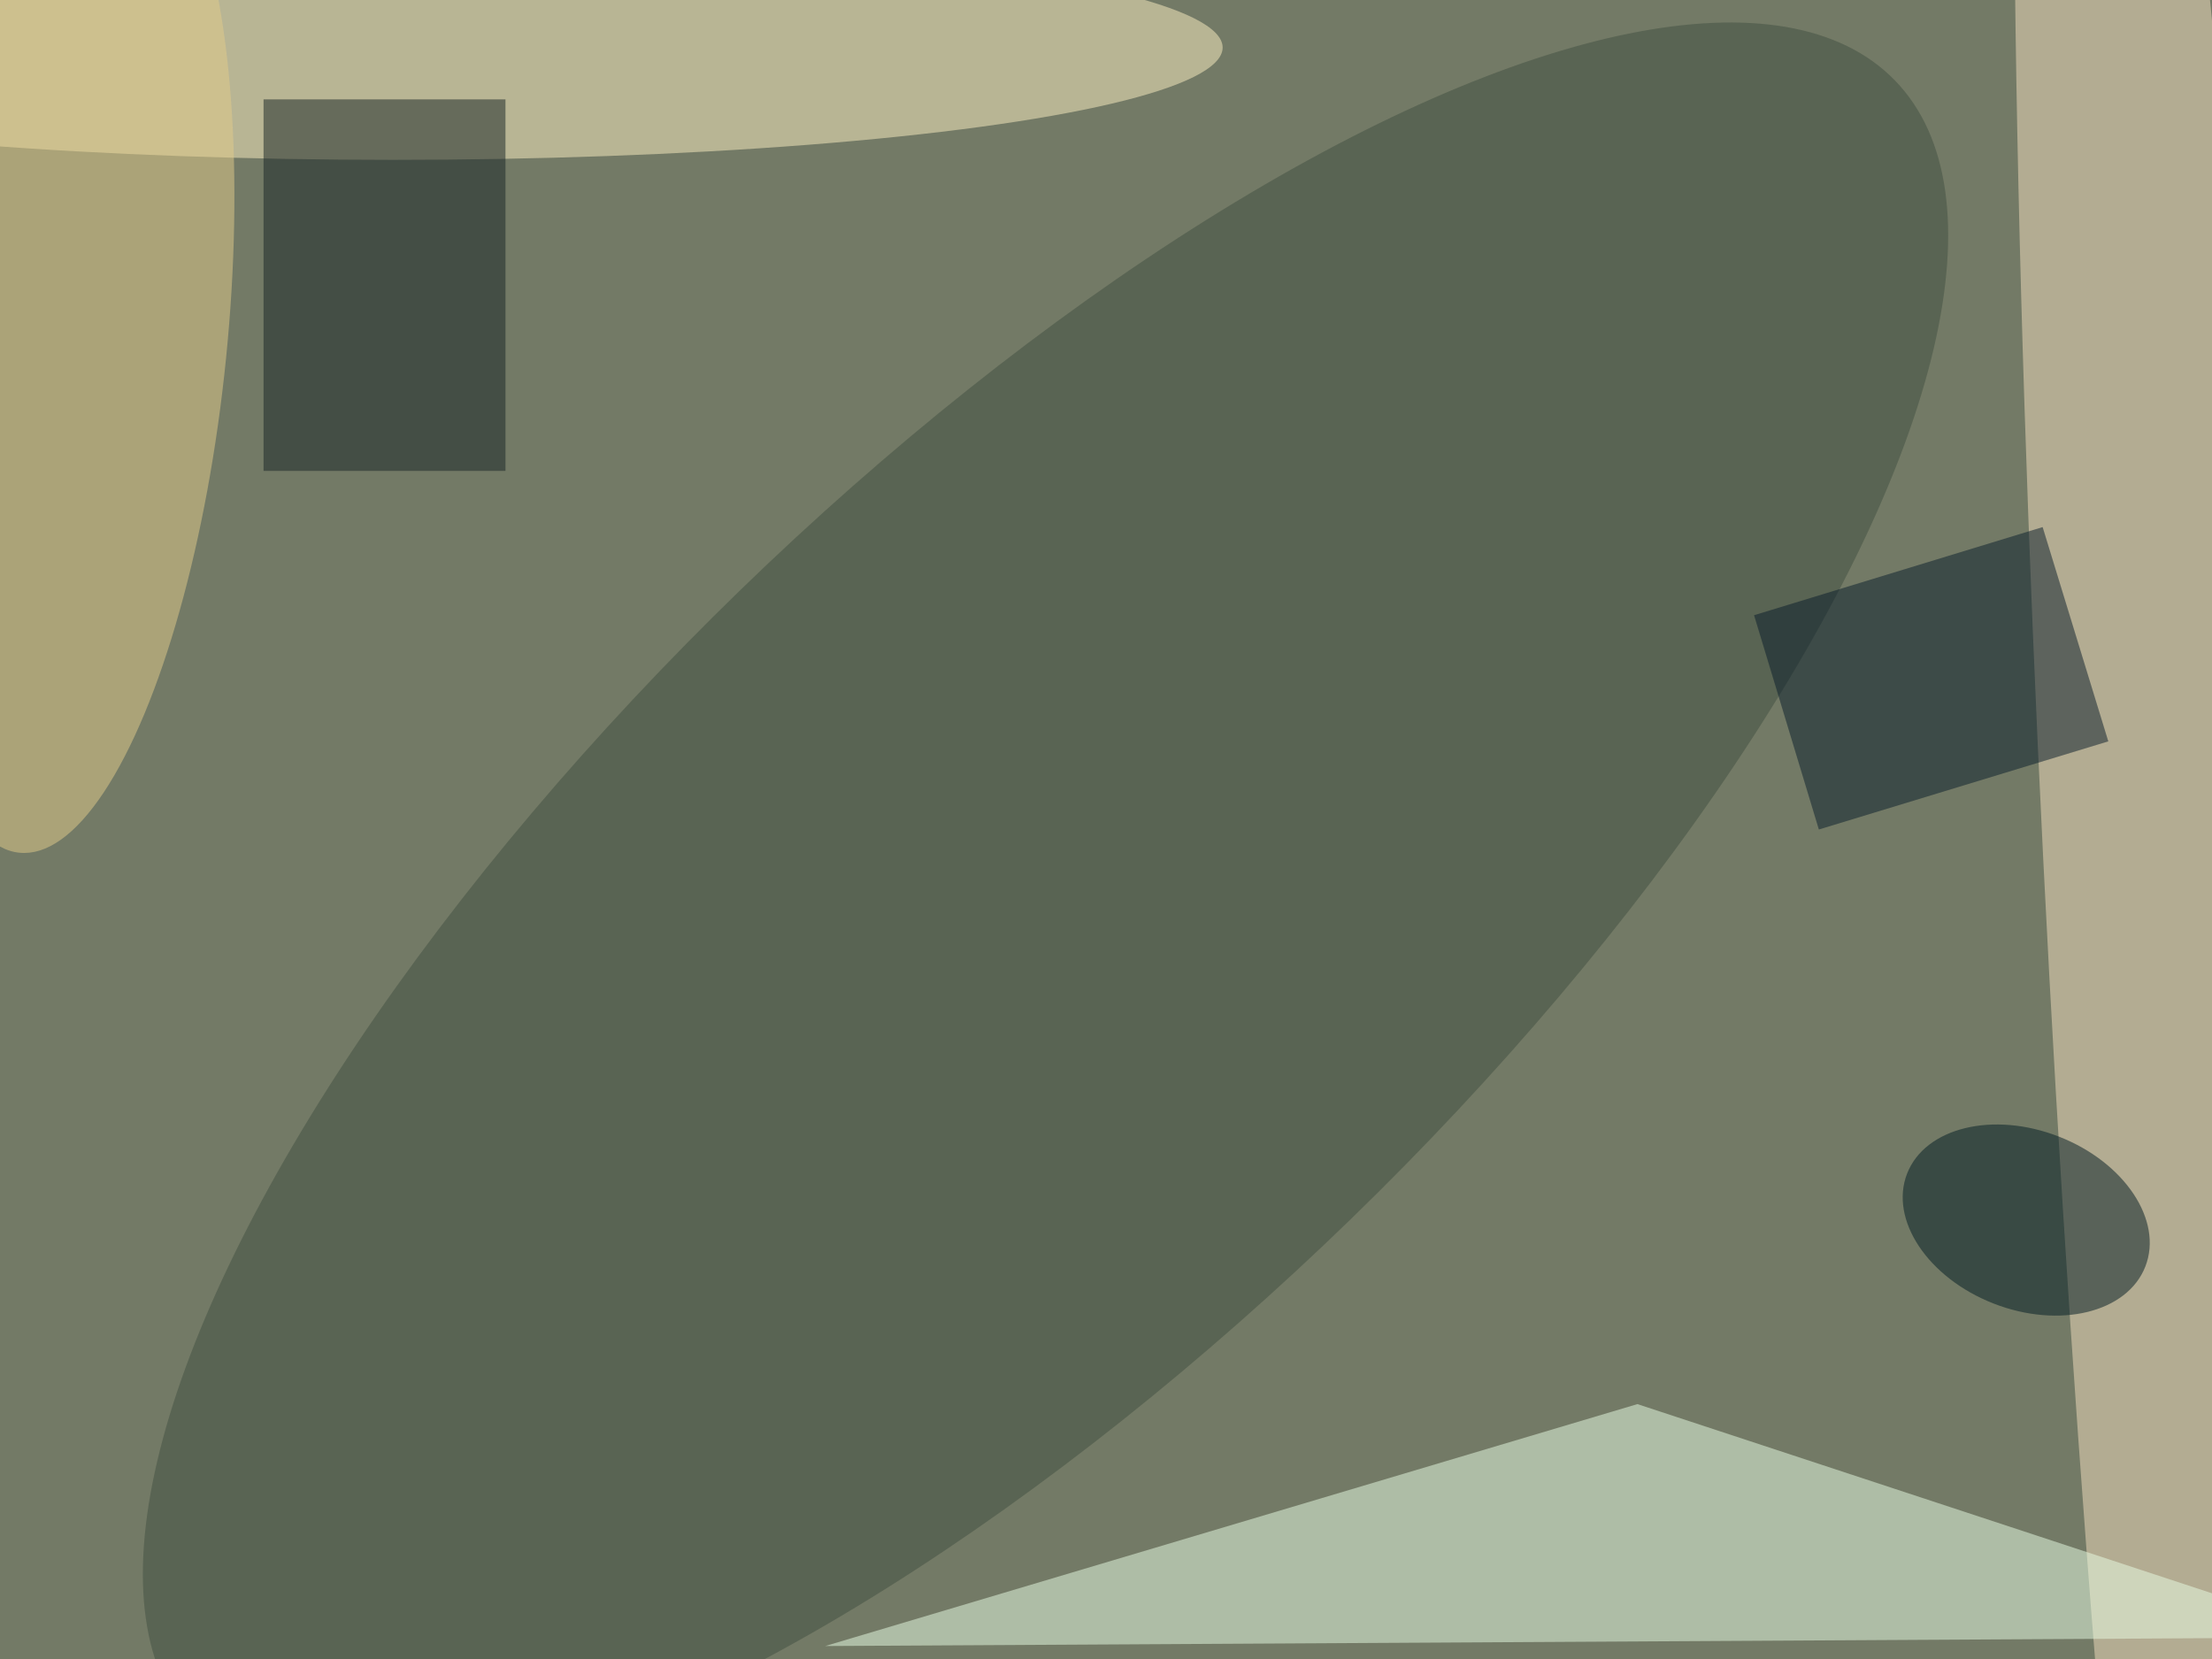 <svg xmlns="http://www.w3.org/2000/svg" viewBox="0 0 1024 768"><filter id="b"><feGaussianBlur stdDeviation="12" /></filter><path fill="#737a66" d="M0 0h1024v768H0z"/><g filter="url(#b)" transform="matrix(4 0 0 4 2 2)" fill-opacity=".5"><ellipse fill="#f4dfbf" rx="1" ry="1" transform="rotate(86.9 66 187.9) scale(207.531 13.398)"/><path fill="#ebffe7" d="M189 162l82 27-176 1z"/><ellipse fill="#fef1c3" cx="45" cy="5" rx="96" ry="13"/><ellipse fill="#404f41" rx="1" ry="1" transform="matrix(-98.313 95.384 -35.322 -36.406 120.5 104.2)"/><ellipse fill="#e5cd8b" rx="1" ry="1" transform="matrix(-17.967 -1.811 5.956 -59.088 7.7 39.1)"/><path fill="#081c2a" d="M210 95.5l-7.5-24.8 33.4-10.2 7.6 24.8z"/><path fill="#172325" d="M30 11h28v43H30z"/><ellipse fill="#001a23" rx="1" ry="1" transform="matrix(-3.768 9.665 -13.788 -5.375 234 140.7)"/></g></svg>